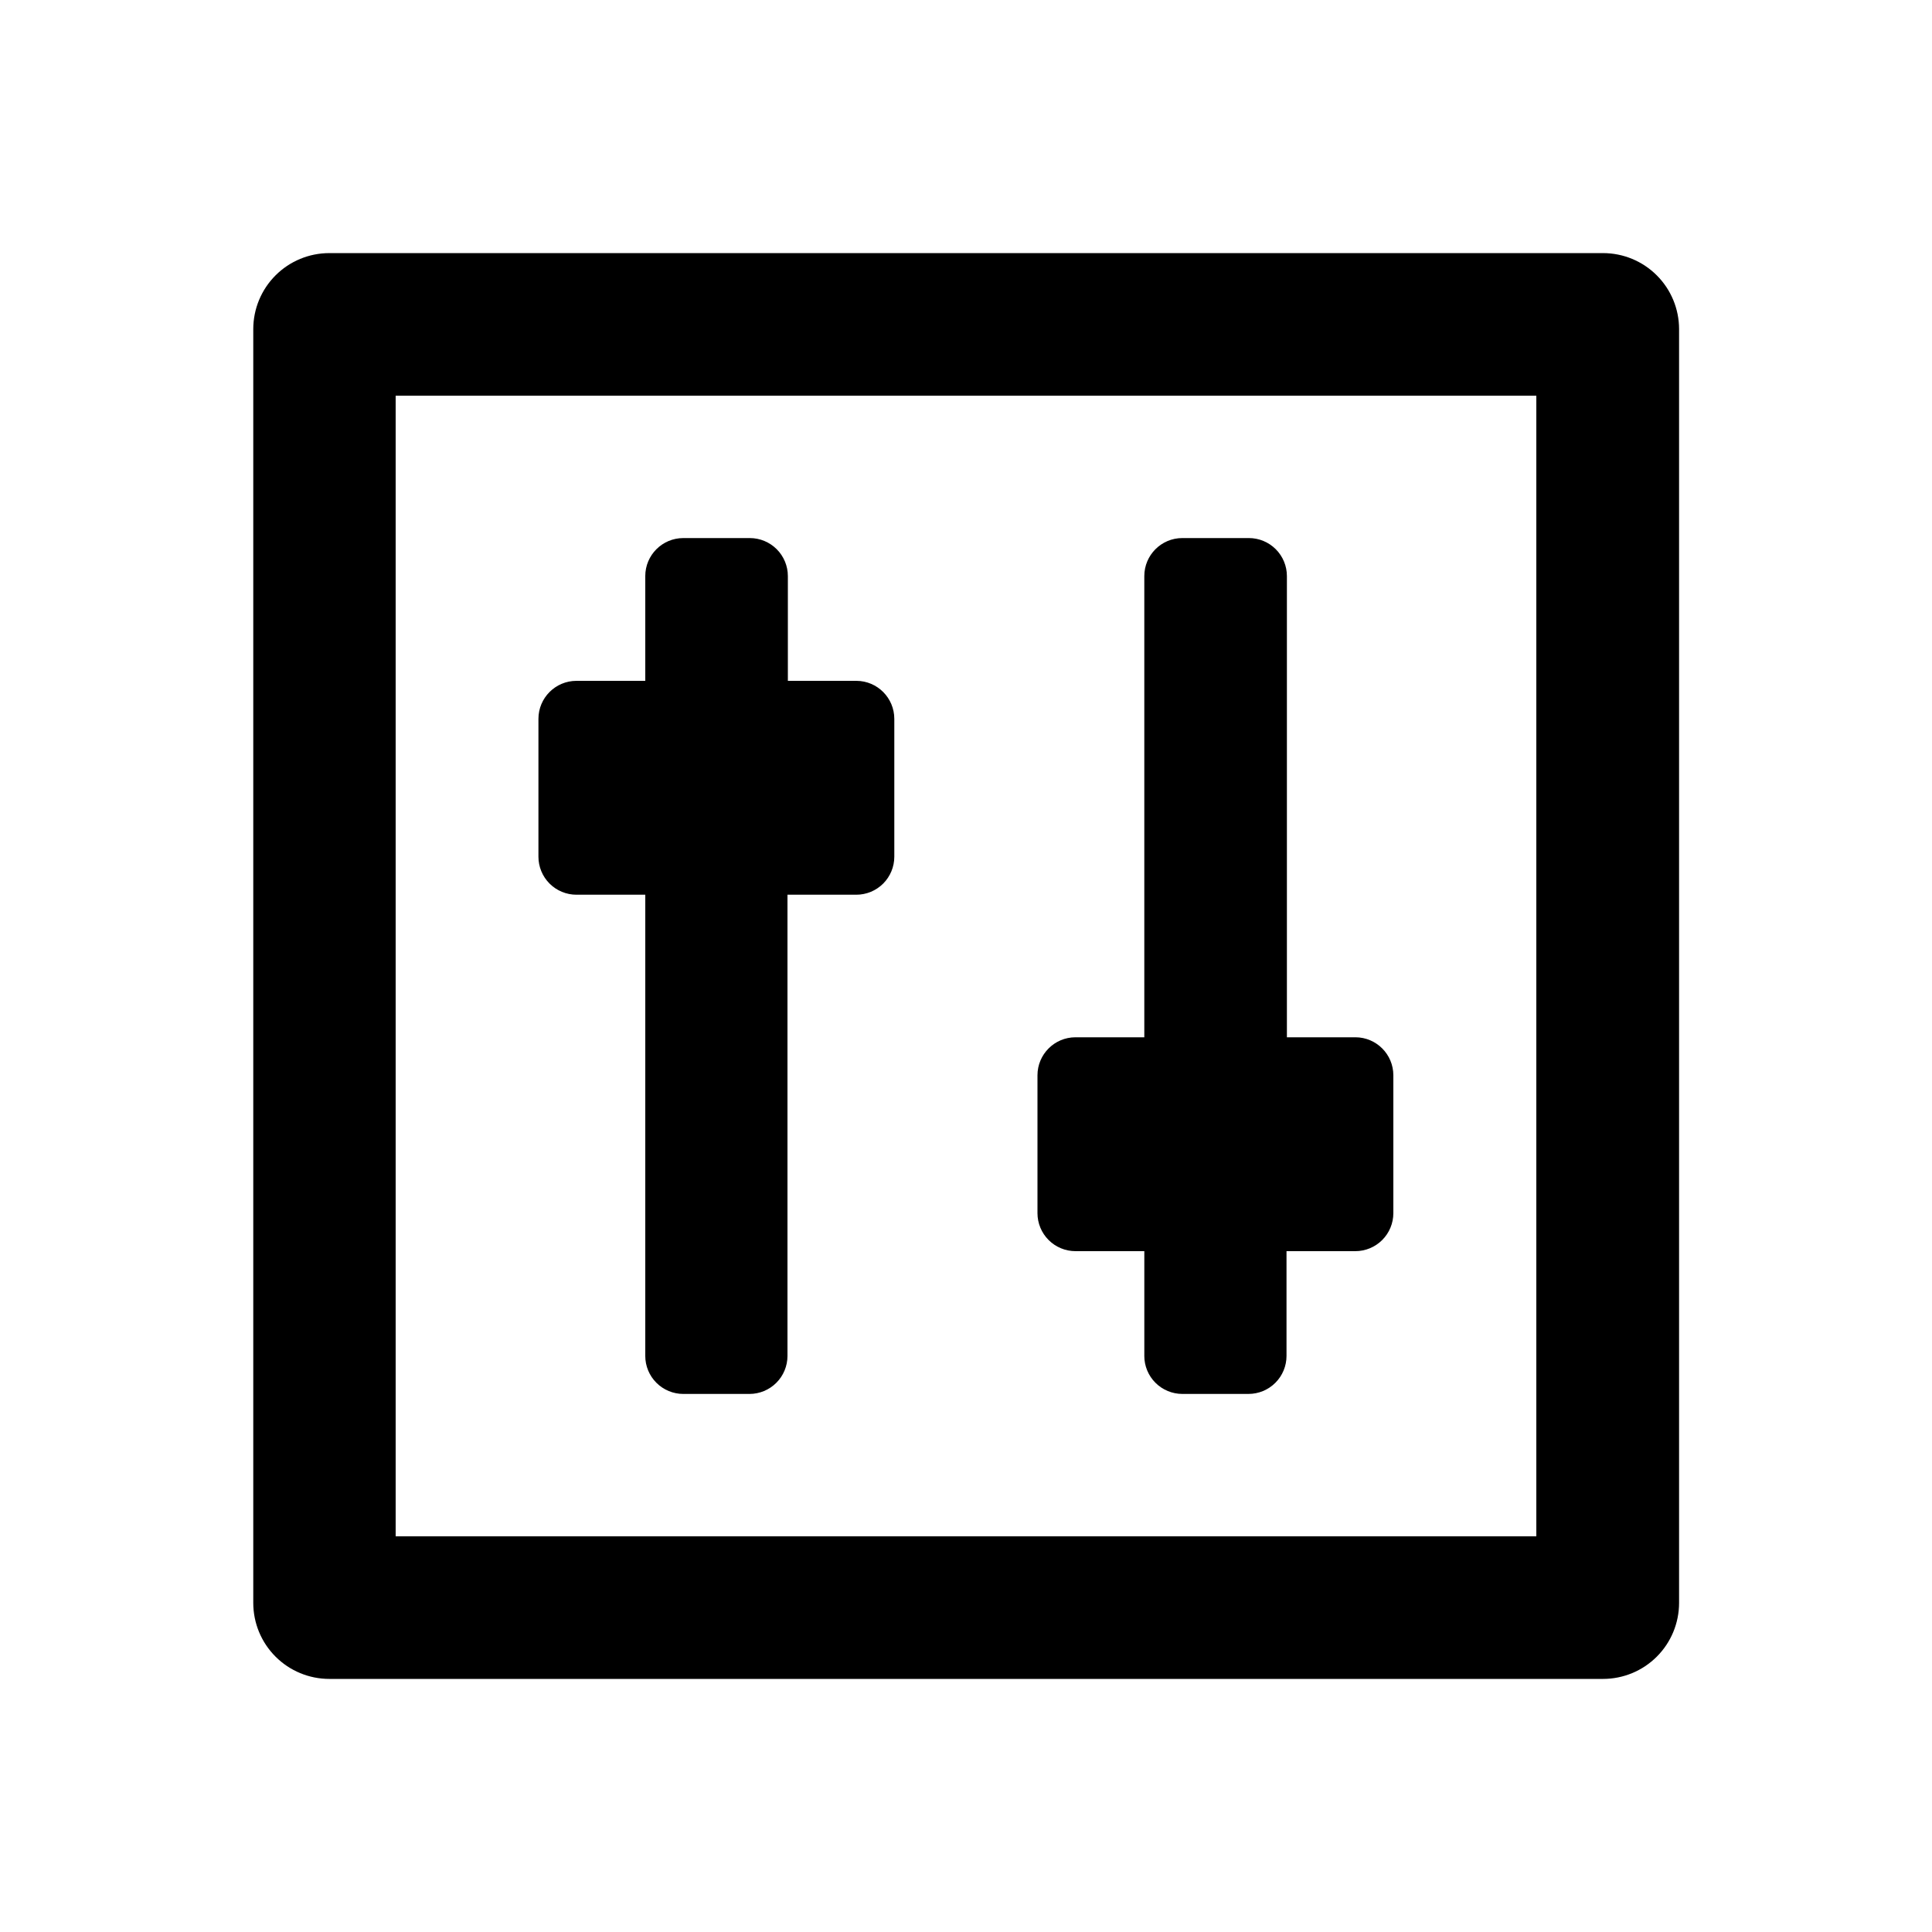 <?xml version="1.0" encoding="UTF-8"?>
<!-- The Best Svg Icon site in the world: iconSvg.co, Visit us! https://iconsvg.co -->
<svg fill="#000000" width="800px" height="800px" version="1.1" viewBox="144 144 512 512" xmlns="http://www.w3.org/2000/svg">
 <g>
  <path d="m503.23 418.89h-18.188v-122.22c0-2.672-1.062-5.234-2.953-7.125s-4.453-2.953-7.125-2.953h-17.633c-5.566 0-10.078 4.512-10.078 10.078v122.22h-18.234c-5.566 0-10.078 4.512-10.078 10.078v36.523c0 2.676 1.062 5.238 2.953 7.125 1.887 1.891 4.449 2.953 7.125 2.953h18.238v27.762l-0.004-0.004c0 2.676 1.062 5.238 2.953 7.125 1.891 1.891 4.453 2.953 7.125 2.953h17.531c2.672 0 5.238-1.062 7.125-2.953 1.891-1.887 2.953-4.449 2.953-7.125v-27.758h18.238c2.672 0 5.234-1.062 7.125-2.953 1.887-1.887 2.949-4.449 2.949-7.125v-36.523c0-5.547-4.481-10.051-10.023-10.078z"/>
  <path d="m370.98 324.43h-18.188v-27.758c0-2.672-1.062-5.234-2.953-7.125s-4.453-2.953-7.125-2.953h-17.633c-5.566 0-10.078 4.512-10.078 10.078v27.758h-18.234c-5.566 0-10.078 4.512-10.078 10.078v36.527c0 2.672 1.062 5.234 2.953 7.125 1.887 1.887 4.449 2.949 7.125 2.949h18.238l-0.004 122.22c0 2.676 1.062 5.238 2.953 7.125 1.891 1.891 4.453 2.953 7.125 2.953h17.531c2.672 0 5.238-1.062 7.125-2.953 1.891-1.887 2.953-4.449 2.953-7.125v-122.22h18.238c2.672 0 5.234-1.062 7.125-2.949 1.887-1.891 2.949-4.453 2.949-7.125v-36.527c0-5.547-4.481-10.051-10.023-10.078z"/>
  <path d="m231.27 588.93h337.55c5.344 0 10.473-2.121 14.25-5.902 3.781-3.777 5.902-8.902 5.902-14.25v-337.55c0-5.344-2.121-10.473-5.902-14.25-3.777-3.781-8.906-5.902-14.25-5.902h-337.55c-5.344 0-10.473 2.121-14.25 5.902-3.781 3.777-5.902 8.906-5.902 14.25v337.55c0 5.348 2.121 10.473 5.902 14.25 3.777 3.781 8.906 5.902 14.25 5.902zm17.582-340.07h302.29v302.29h-302.29z"/>
 </g>
</svg>